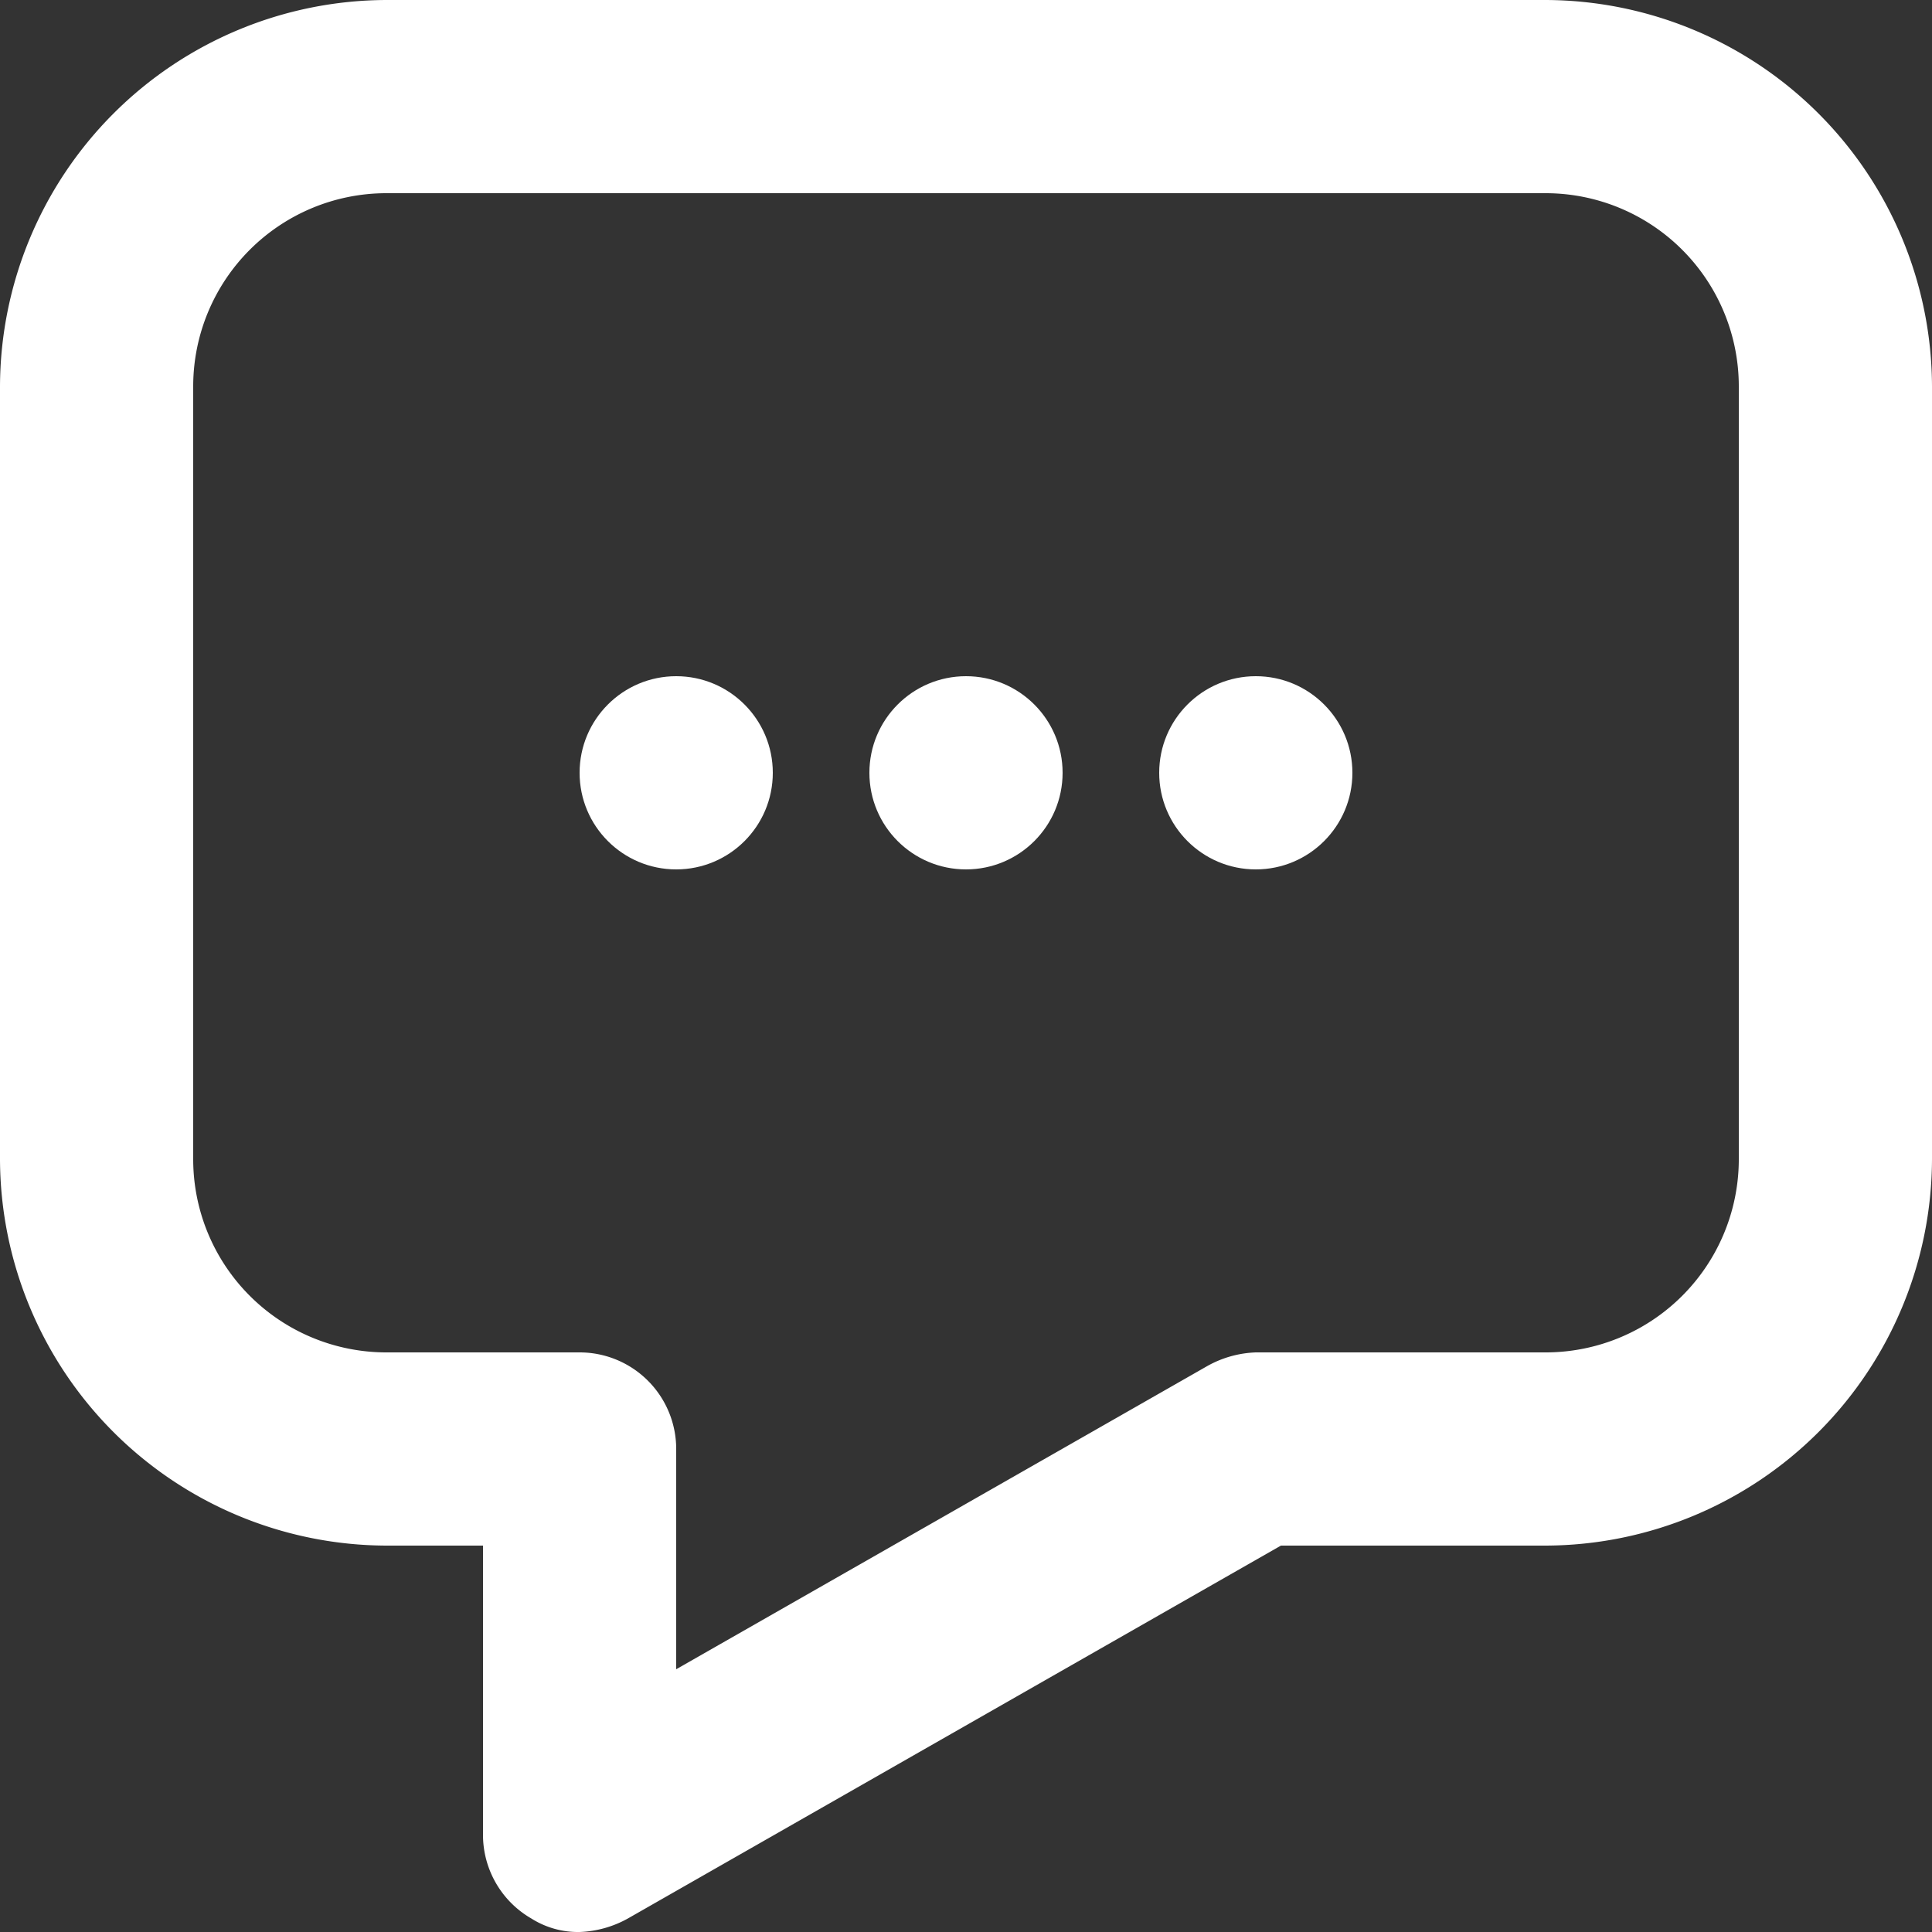 <svg id="Layer_1" data-name="Layer 1" xmlns="http://www.w3.org/2000/svg" width="10" height="10" viewBox="0 0 10 10">
    <rect x="0" y="0" width="10" height="10" fill="#333333" stroke="none"/>
    <g id="icon">
        <path id="Path_25" data-name="Path 25"
              d="M3,10a.451.451,0,0,1-.25-.07A.5.5,0,0,1,2.5,9.5V8H2A2.006,2.006,0,0,1,0,6V2A2.006,2.006,0,0,1,2,0H8a2.006,2.006,0,0,1,2,2V6A2.006,2.006,0,0,1,8,8H6.63L3.25,9.93A.553.553,0,0,1,3,10ZM2,1A1,1,0,0,0,1,2V6A1,1,0,0,0,2,7H3a.5.5,0,0,1,.5.5V8.64L6.25,7.07A.553.553,0,0,1,6.5,7H8A1,1,0,0,0,9,6V2A1,1,0,0,0,8,1Z"
              fill="#fff"/>
        <circle id="Ellipse_1" data-name="Ellipse 1" cx="0.5" cy="0.5" r="0.5" transform="translate(3 3.5)"
                fill="#fff"/>
        <circle id="Ellipse_2" data-name="Ellipse 2" cx="0.5" cy="0.5" r="0.5" transform="translate(4.5 3.5)"
                fill="#fff"/>
        <circle id="Ellipse_3" data-name="Ellipse 3" cx="0.5" cy="0.5" r="0.5" transform="translate(6 3.5)"
                fill="#fff"/>
    </g>
</svg>
